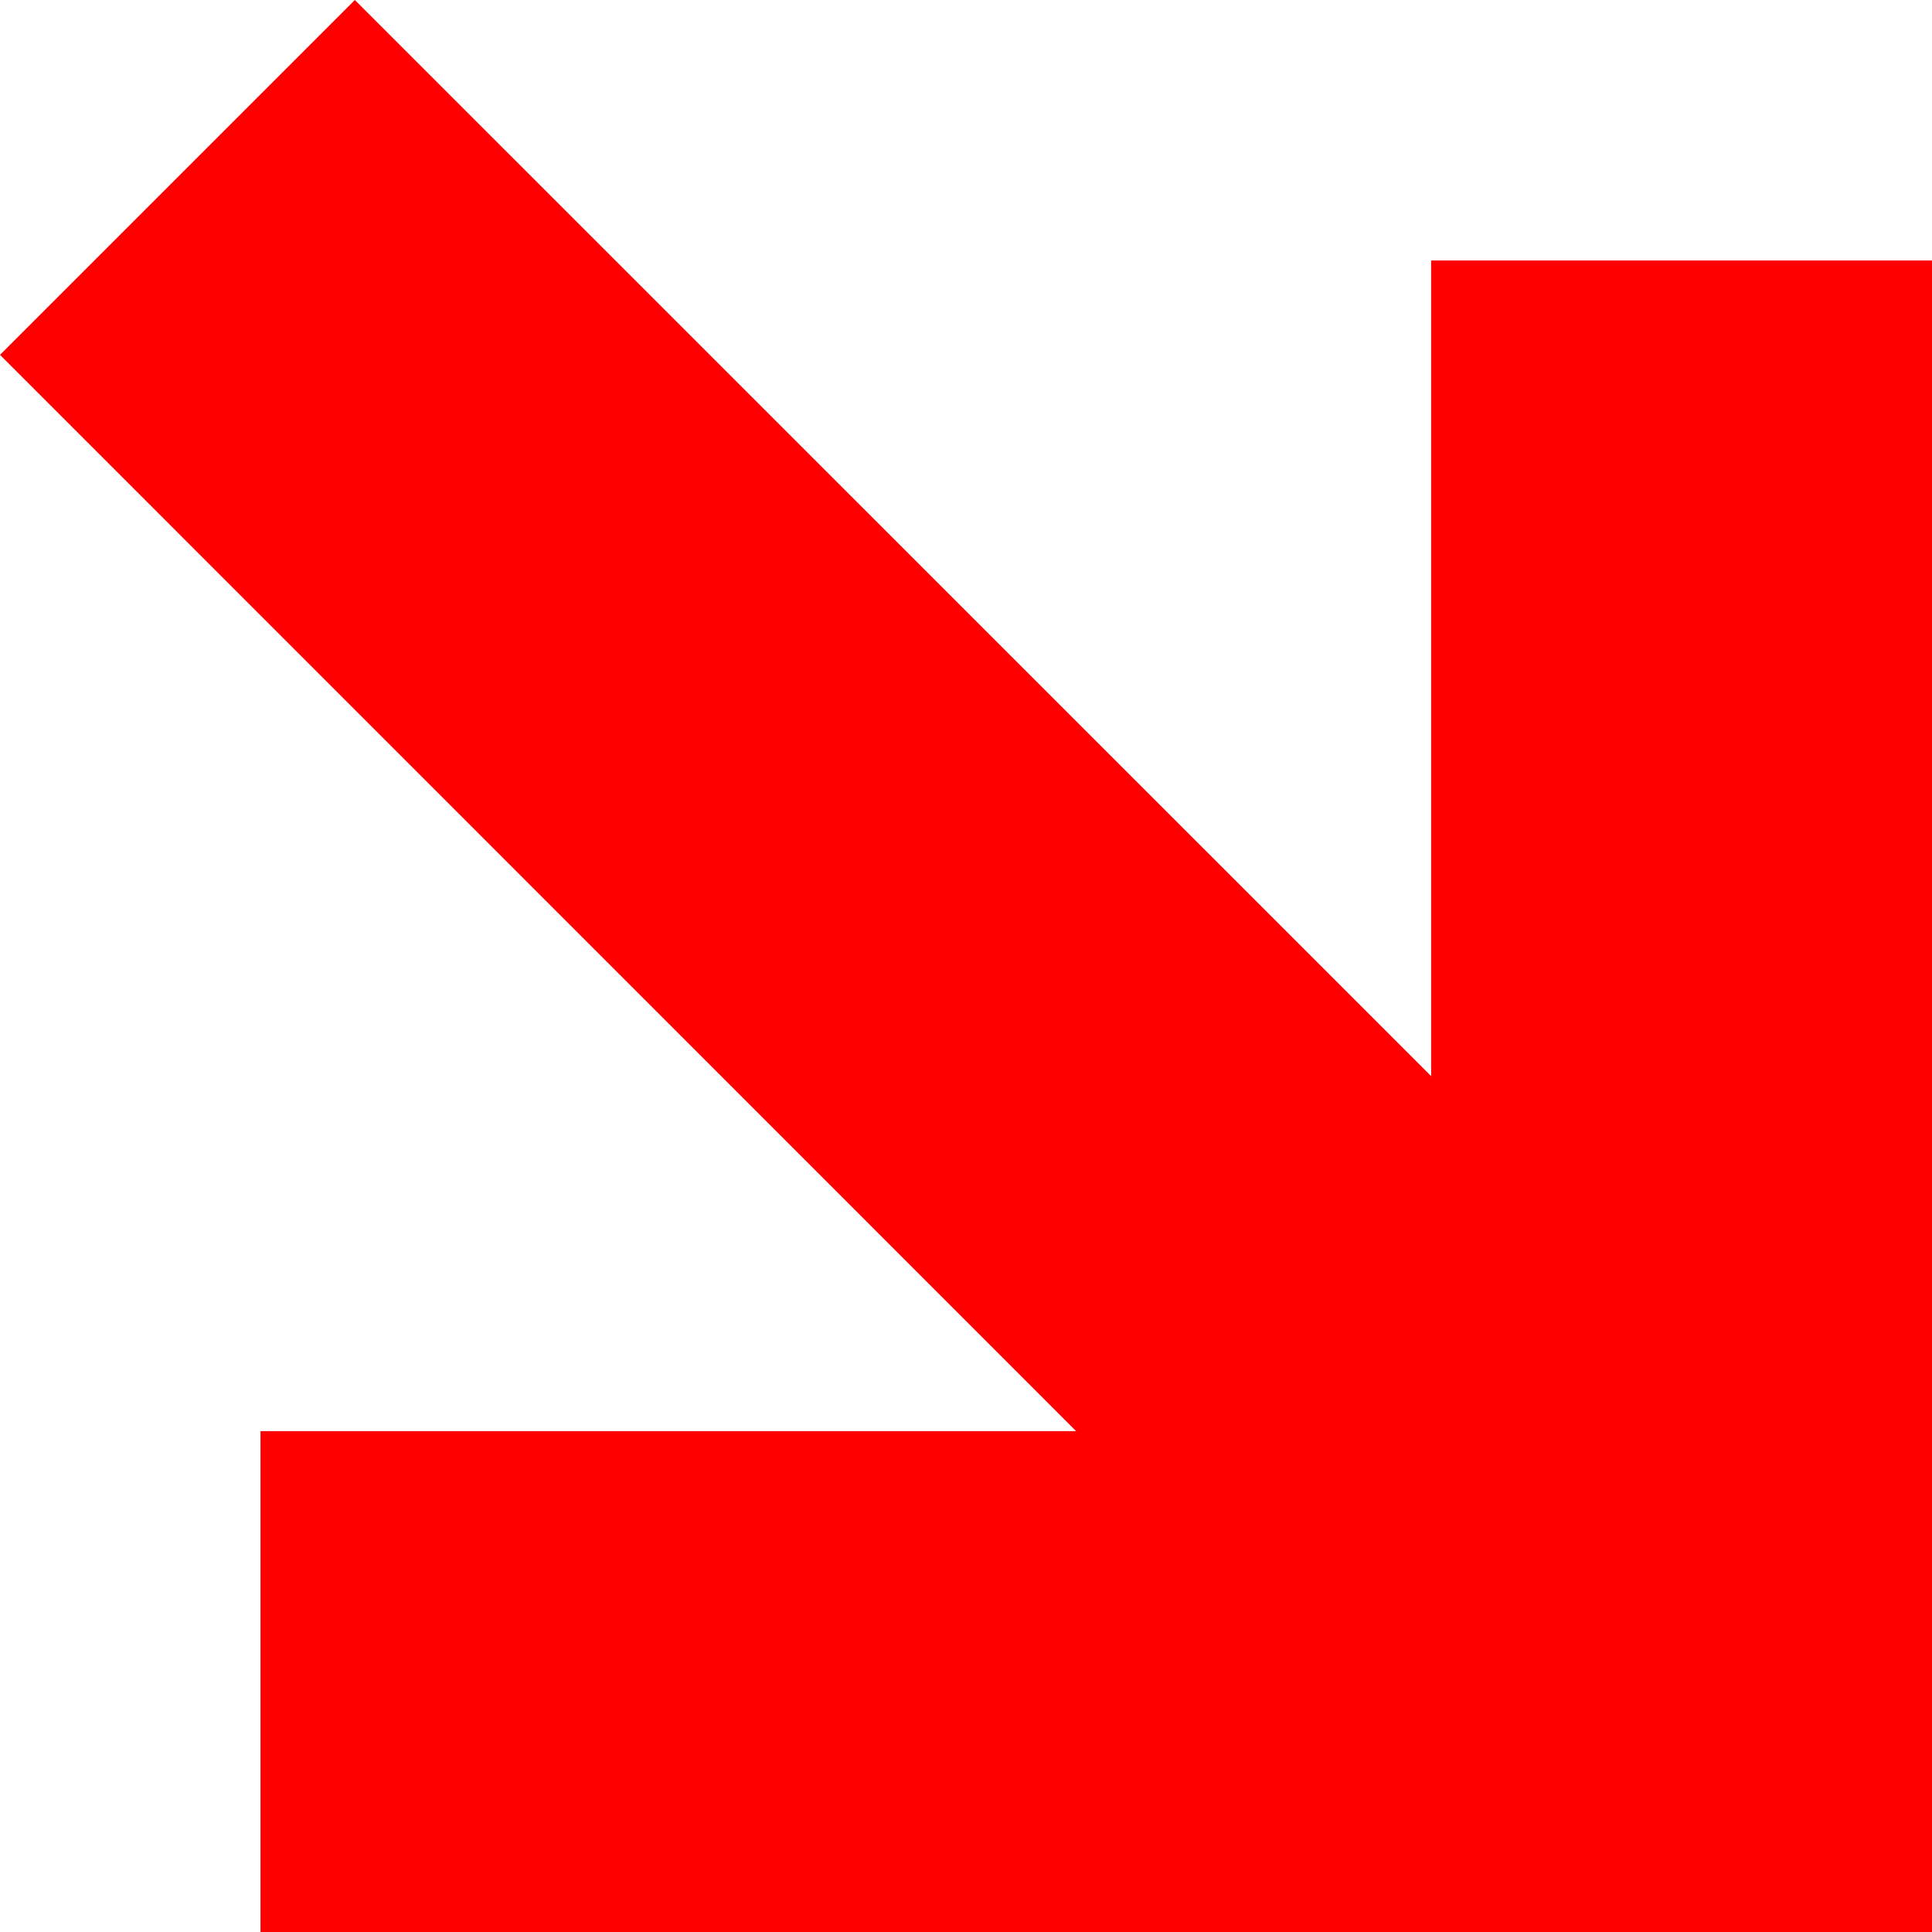 <svg viewBox="0 0 12 12" fill="none" xmlns="http://www.w3.org/2000/svg"><path fill-rule="evenodd" clip-rule="evenodd" d="M6.684 8.889H1.618L1.618 12H12L12 1.618L8.889 1.618L8.889 6.684L2.204 0L0 2.204L6.684 8.889Z" fill="#FF0000"></path></svg>